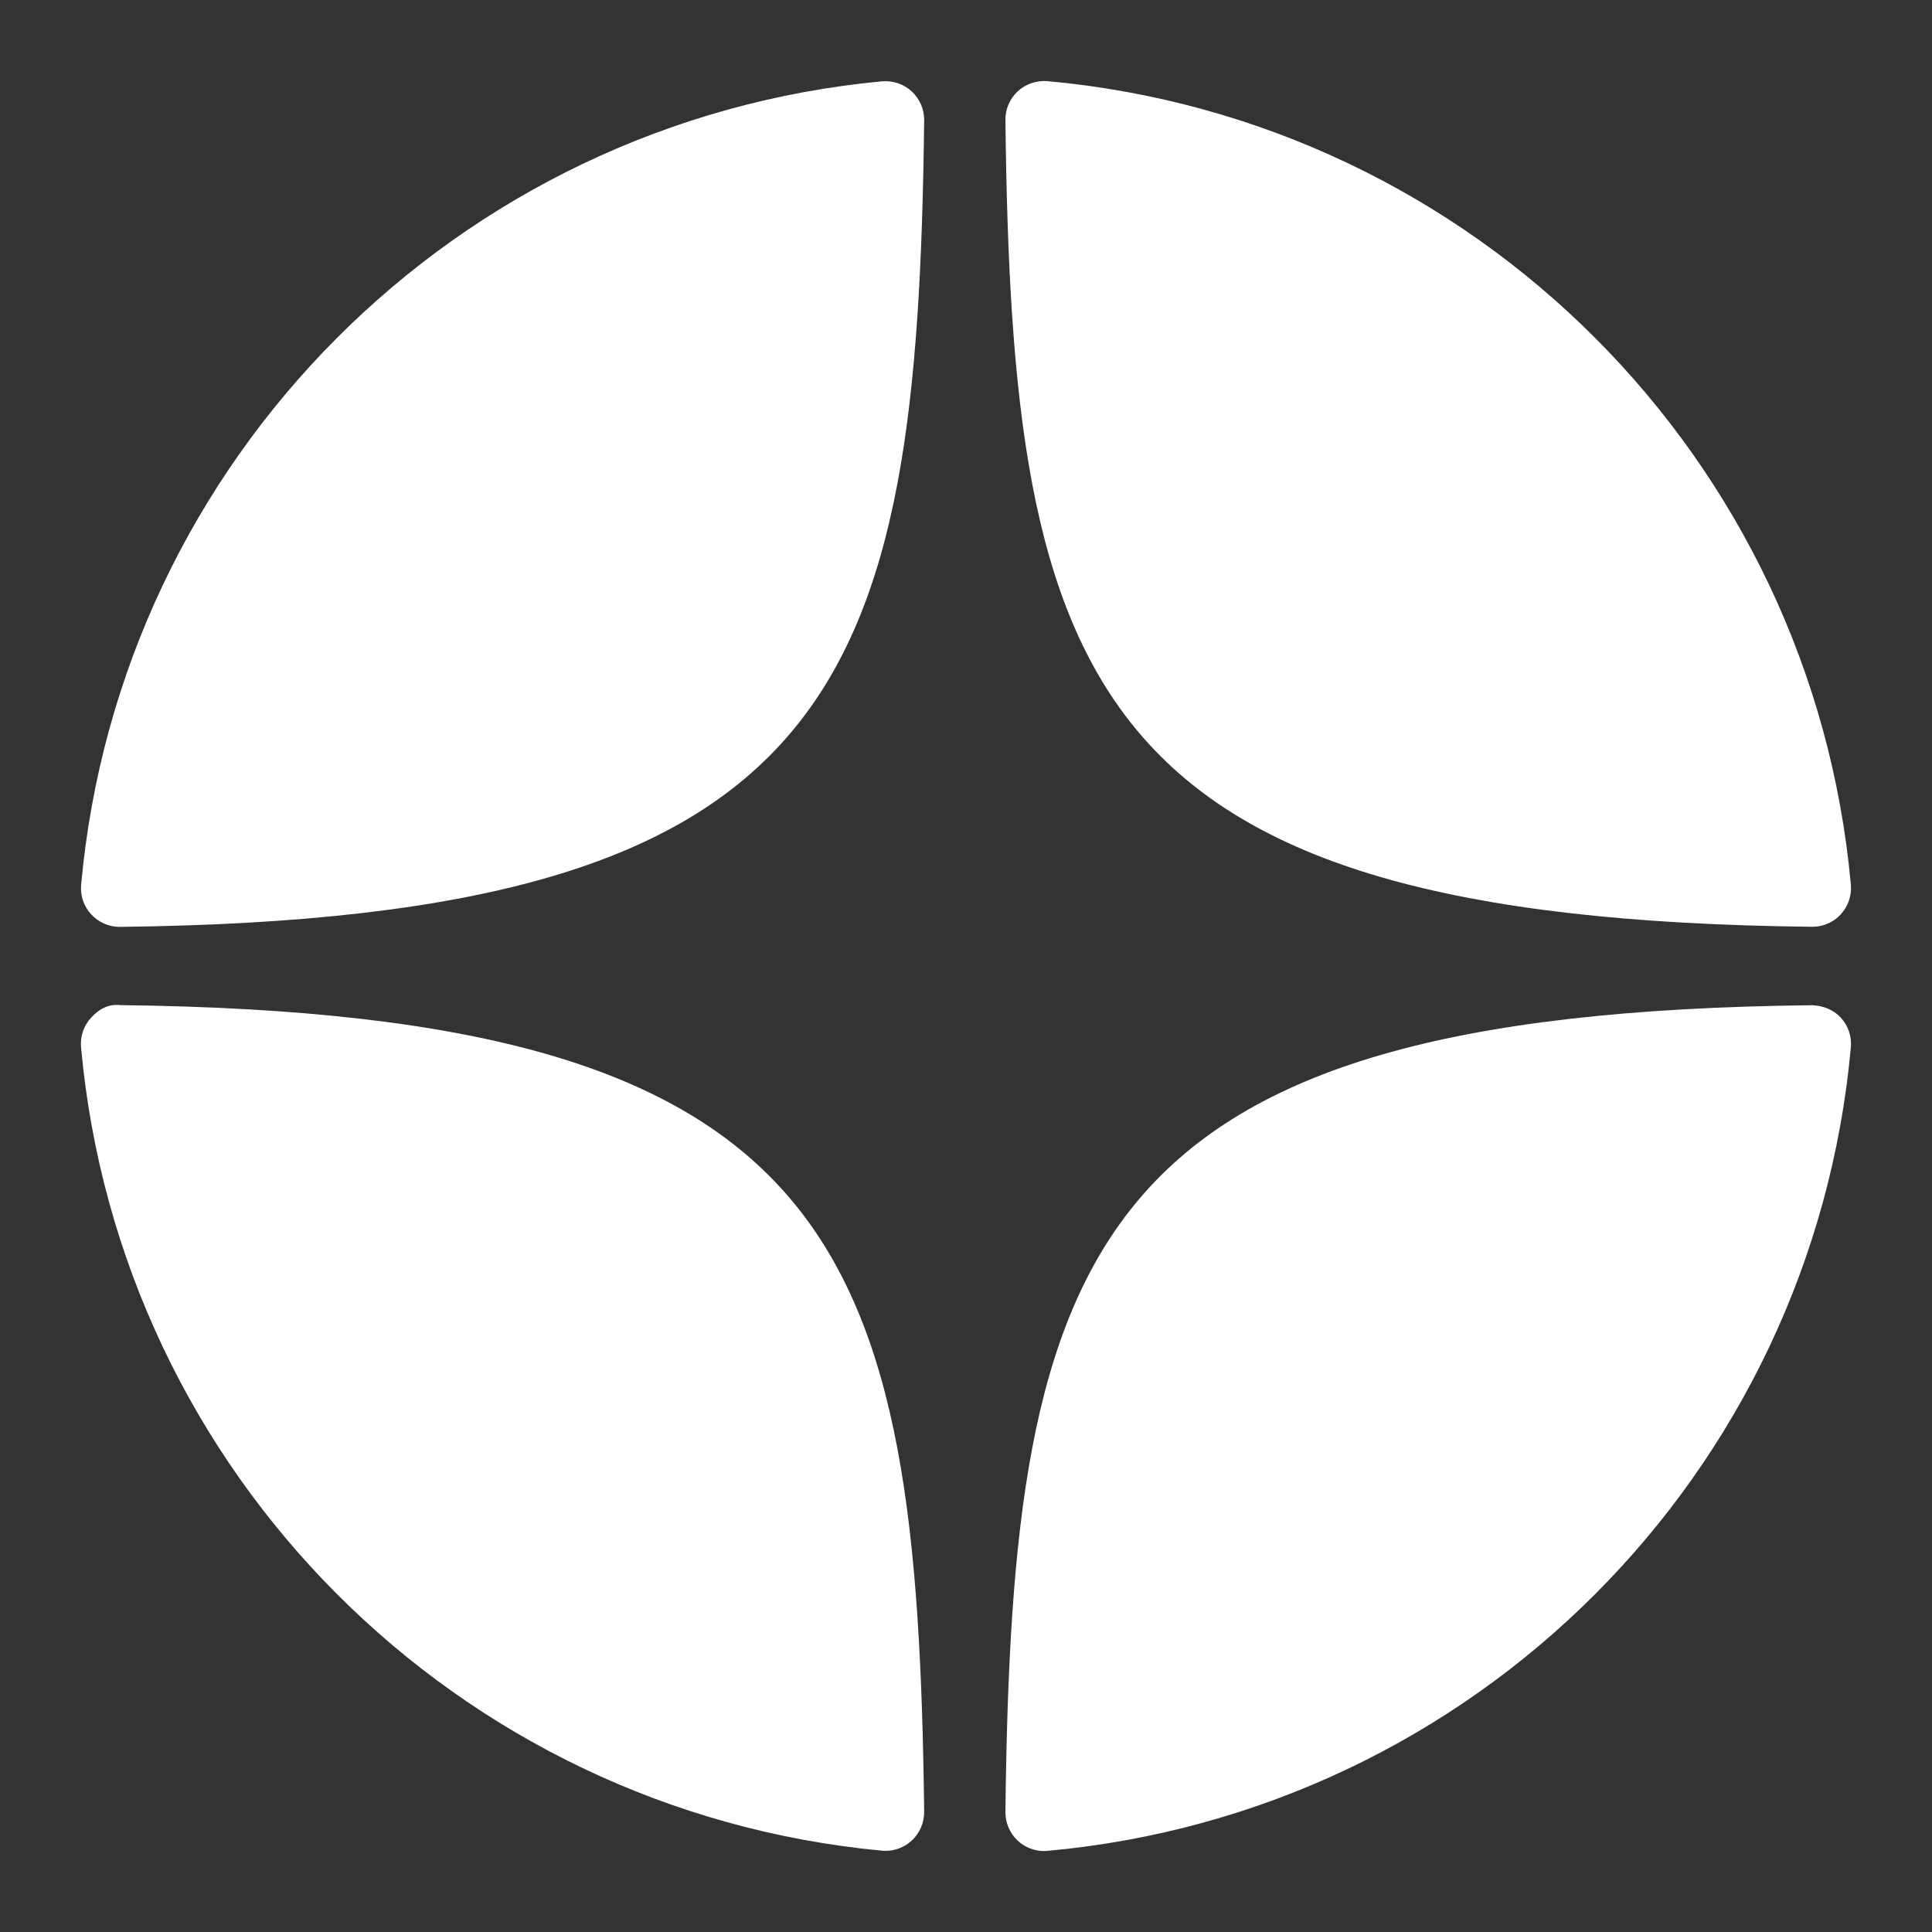 <svg width="20" height="20" viewBox="0 0 20 20" fill="none" xmlns="http://www.w3.org/2000/svg">
  <rect x="0" y="0" width="20" height="20" fill="#333333" stroke="none"/>
  <g clip-path="url(#clip0_1520_8005)">
    <path d="M18.758 9.594C18.759 9.594 18.76 9.594 18.762 9.594C18.873 9.594 18.98 9.548 19.055 9.466C19.132 9.382 19.17 9.271 19.16 9.158C18.759 4.741 15.261 1.242 10.844 0.84C10.732 0.831 10.619 0.868 10.536 0.945C10.453 1.022 10.406 1.13 10.408 1.243C10.477 7.114 11.252 9.512 18.758 9.594ZM18.758 10.406C11.252 10.488 10.477 12.886 10.408 18.757C10.407 18.87 10.453 18.978 10.536 19.055C10.611 19.124 10.708 19.162 10.808 19.162C10.82 19.162 10.832 19.161 10.844 19.16C15.262 18.758 18.759 15.26 19.16 10.842C19.17 10.729 19.133 10.618 19.055 10.534C18.978 10.451 18.871 10.41 18.758 10.406ZM9.129 0.842C4.725 1.256 1.239 4.754 0.84 9.159C0.83 9.272 0.867 9.383 0.945 9.466C1.02 9.548 1.127 9.595 1.238 9.595C1.24 9.595 1.241 9.595 1.243 9.595C8.724 9.509 9.497 7.111 9.567 1.245C9.568 1.132 9.521 1.023 9.438 0.946C9.354 0.869 9.242 0.832 9.129 0.842ZM1.243 10.405C1.118 10.391 1.021 10.45 0.944 10.534C0.867 10.617 0.829 10.728 0.839 10.841C1.239 15.246 4.725 18.744 9.129 19.158C9.141 19.159 9.154 19.16 9.167 19.16C9.267 19.16 9.363 19.122 9.438 19.054C9.521 18.977 9.568 18.868 9.567 18.755C9.496 12.889 8.724 10.491 1.243 10.405Z" fill="white"/>
  </g>
  <defs>
    <clipPath id="clip0_1520_8005">
      <rect width="20" height="20" fill="white"/>
    </clipPath>
  </defs>
</svg>

